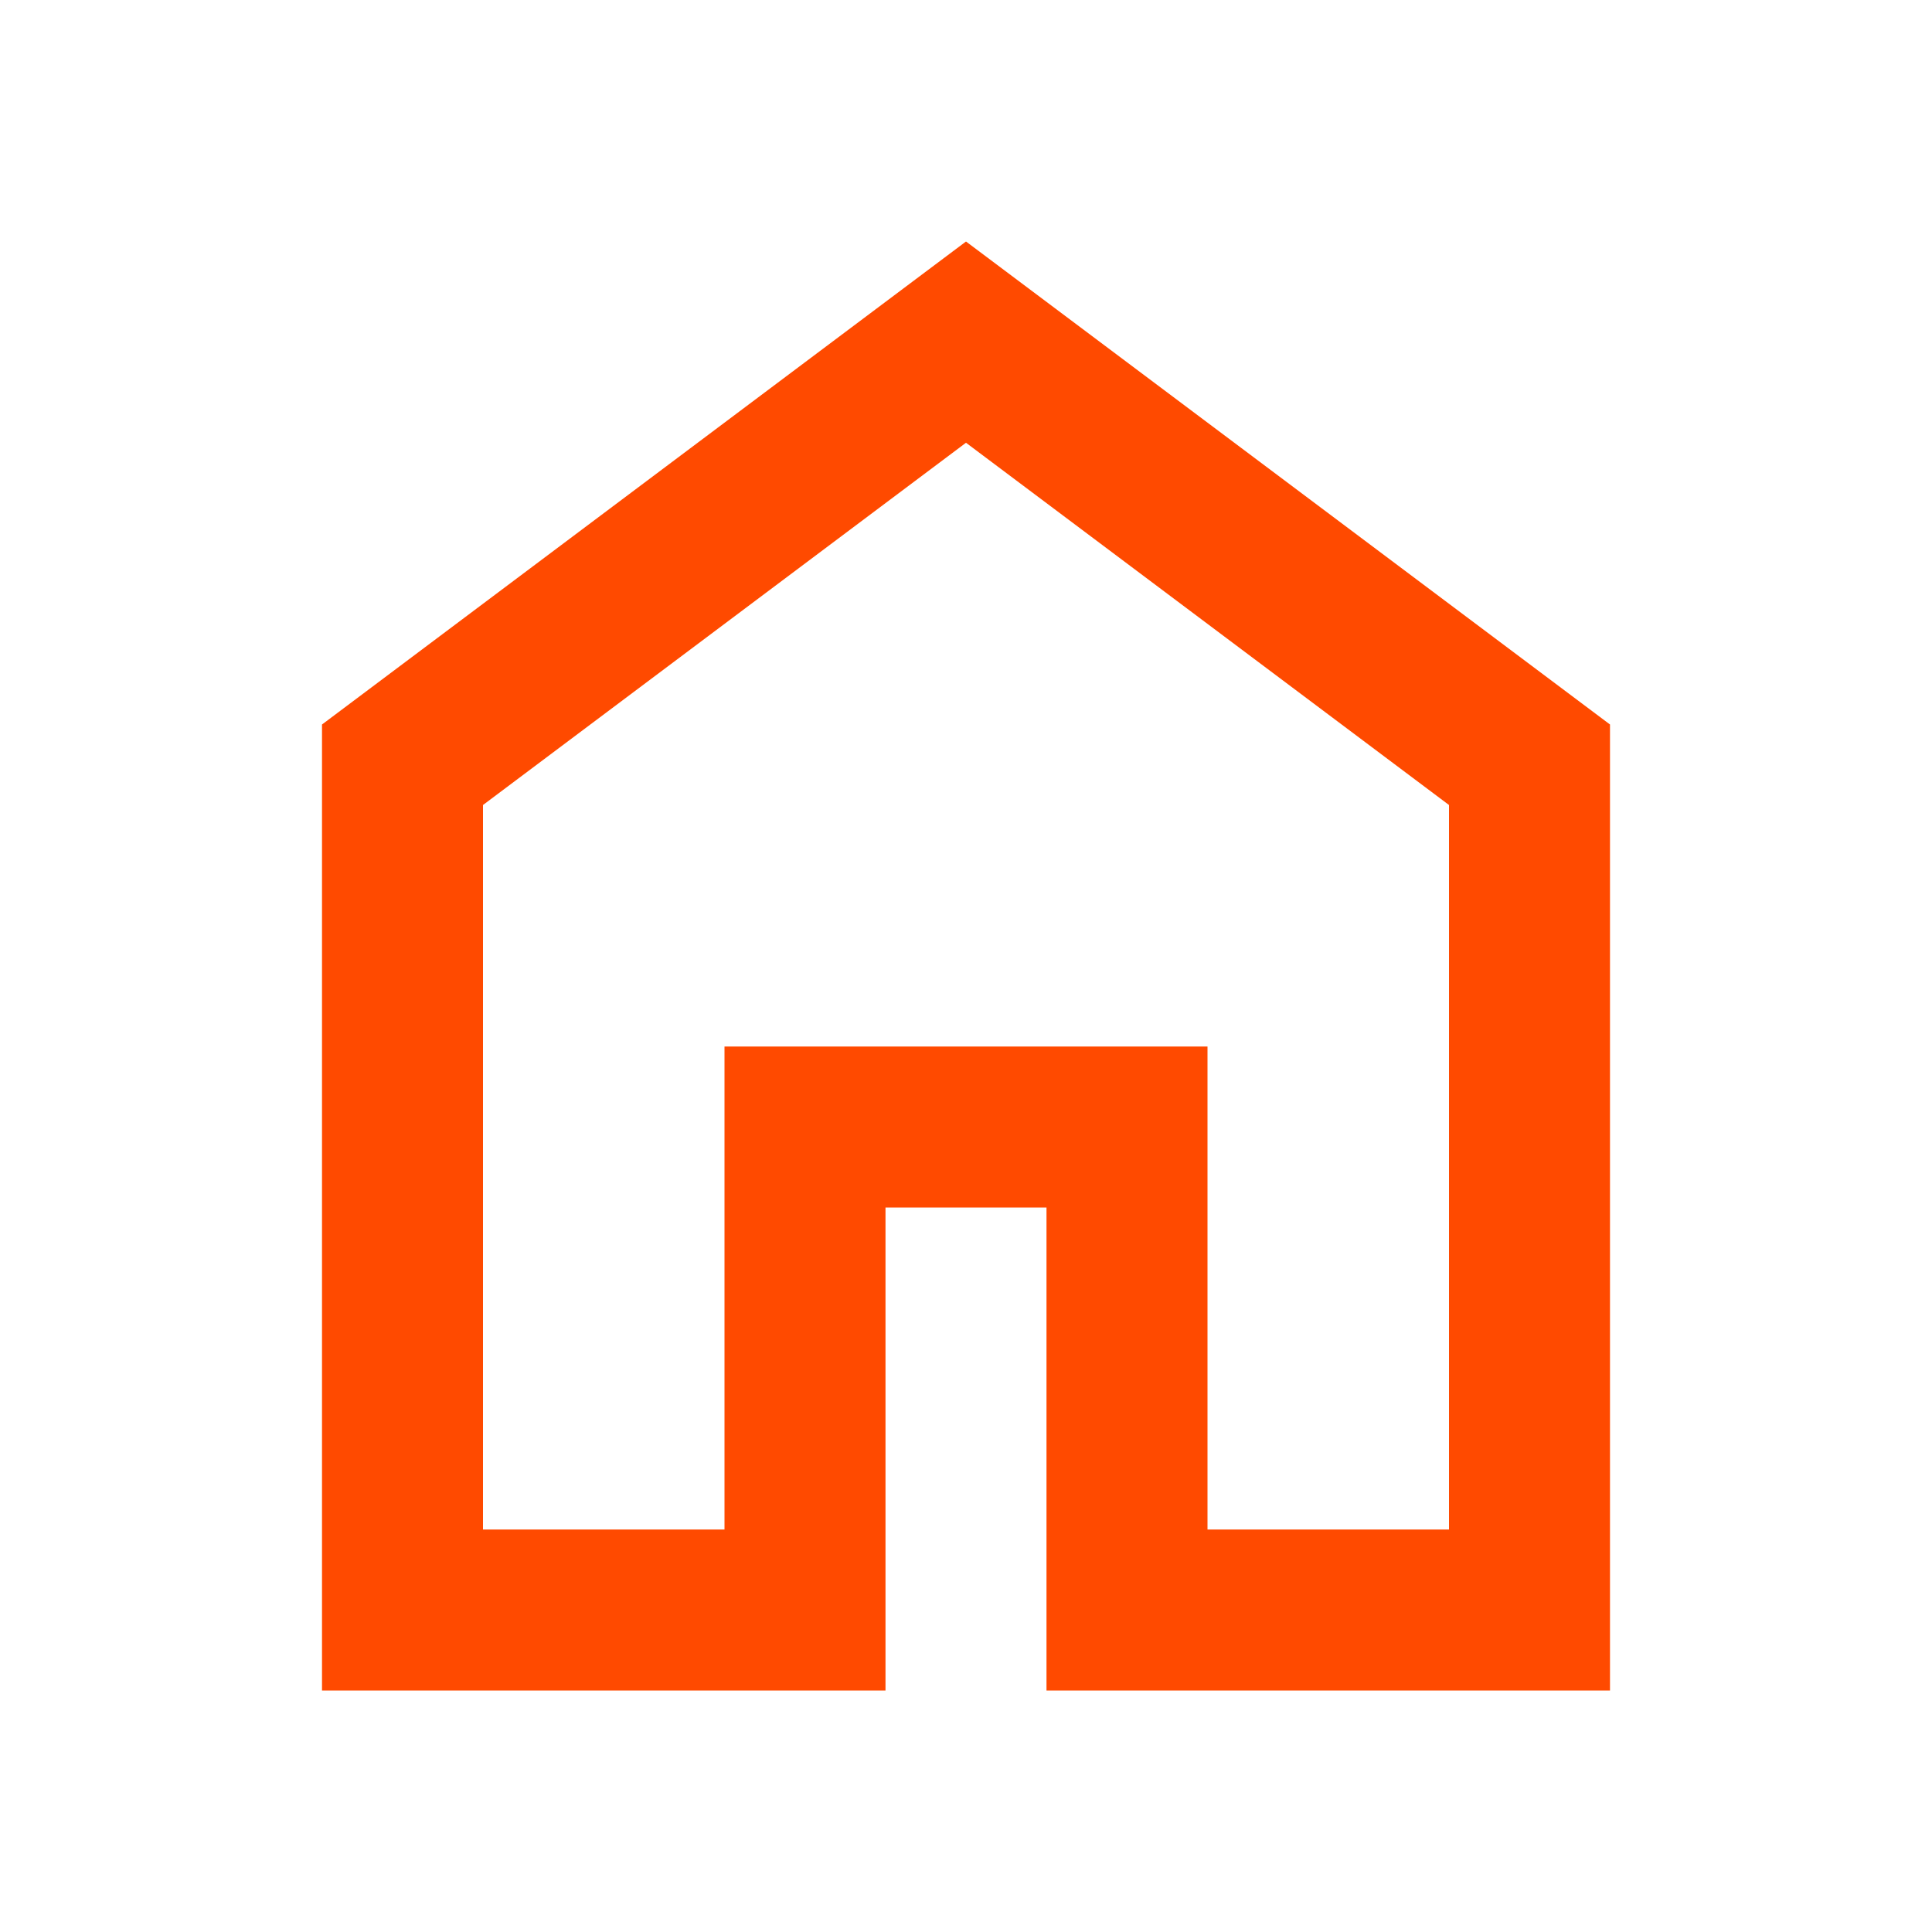 <?xml version="1.0" encoding="utf-8"?>
<!-- Generator: Adobe Illustrator 28.3.0, SVG Export Plug-In . SVG Version: 6.00 Build 0)  -->
<svg version="1.1" id="Layer_1" xmlns="http://www.w3.org/2000/svg" xmlns:xlink="http://www.w3.org/1999/xlink" x="0px" y="0px"
	 viewBox="0 0 24 24" style="enable-background:new 0 0 24 24;" xml:space="preserve">
<style type="text/css">
	.st0{fill:#FF4A00;}
</style>
<path class="st0" d="M6,19h3v-6h6v6h3v-9l-6-4.5L6,10V19z M4,21V9l8-6l8,6v12h-7v-6h-2v6H4z"/>
</svg>
